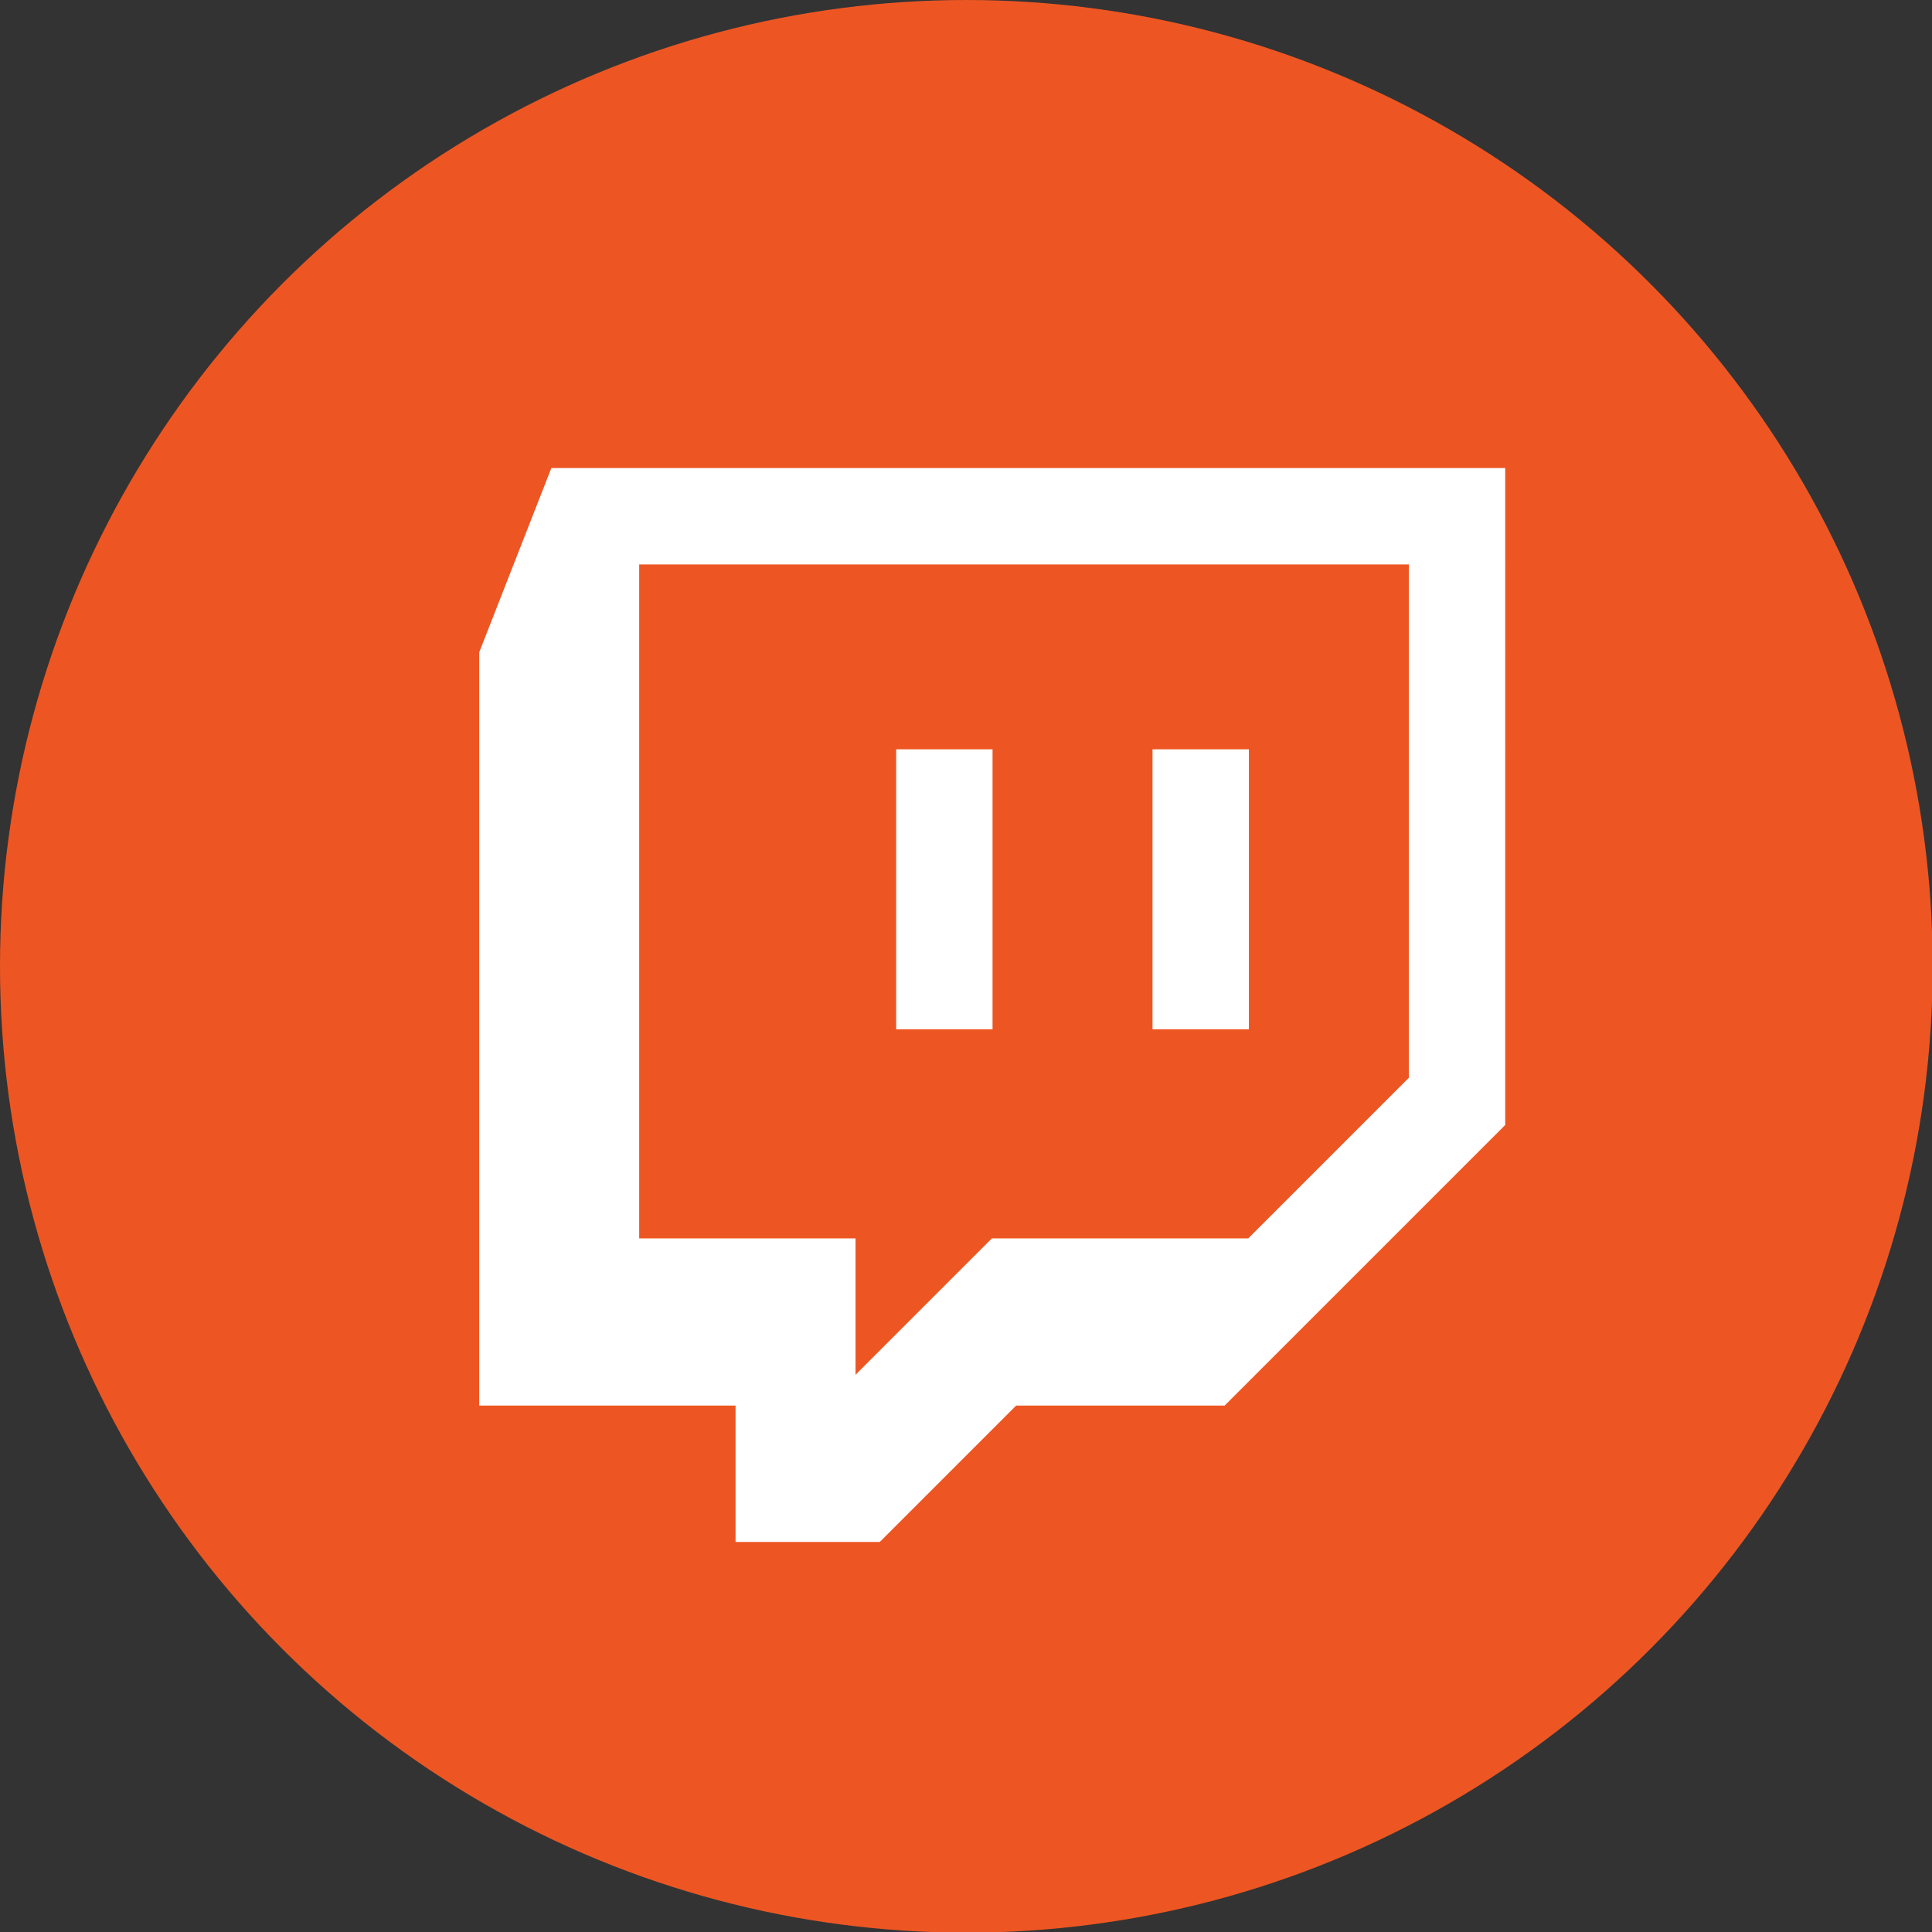 <?xml version="1.0" encoding="utf-8"?>
<!-- Generator: Adobe Illustrator 24.3.0, SVG Export Plug-In . SVG Version: 6.00 Build 0)  -->
<svg version="1.1" id="Layer_1" xmlns="http://www.w3.org/2000/svg" xmlns:xlink="http://www.w3.org/1999/xlink" x="0px" y="0px"
	 viewBox="0 0 294.7 294.7" style="enable-background:new 0 0 294.7 294.7;" xml:space="preserve">
<rect x="0" y="0" width="294.7" height="294.7" fill="#333333" stroke="none"/>
<style type="text/css">
	.st0{fill:#ED5623;}
	.st1{fill:#FFFFFF;}
</style>
<circle class="st0" cx="147.4" cy="147.4" r="147.4"/>
<path class="st1" d="M84.1,71.4l-11,28.1v114.9h39.1v20.8h22l20.8-20.8h31.8l42.8-42.8V71.4H84.1z M214.9,164.4l-24.5,24.5h-39.1
	l-20.8,20.8v-20.8h-33V86.1h117.4V164.4z M190.5,114.2V157h-14.7v-42.7h14.7V114.2z M151.4,114.2V157h-14.7v-42.7h14.7V114.2z"/>
</svg>

